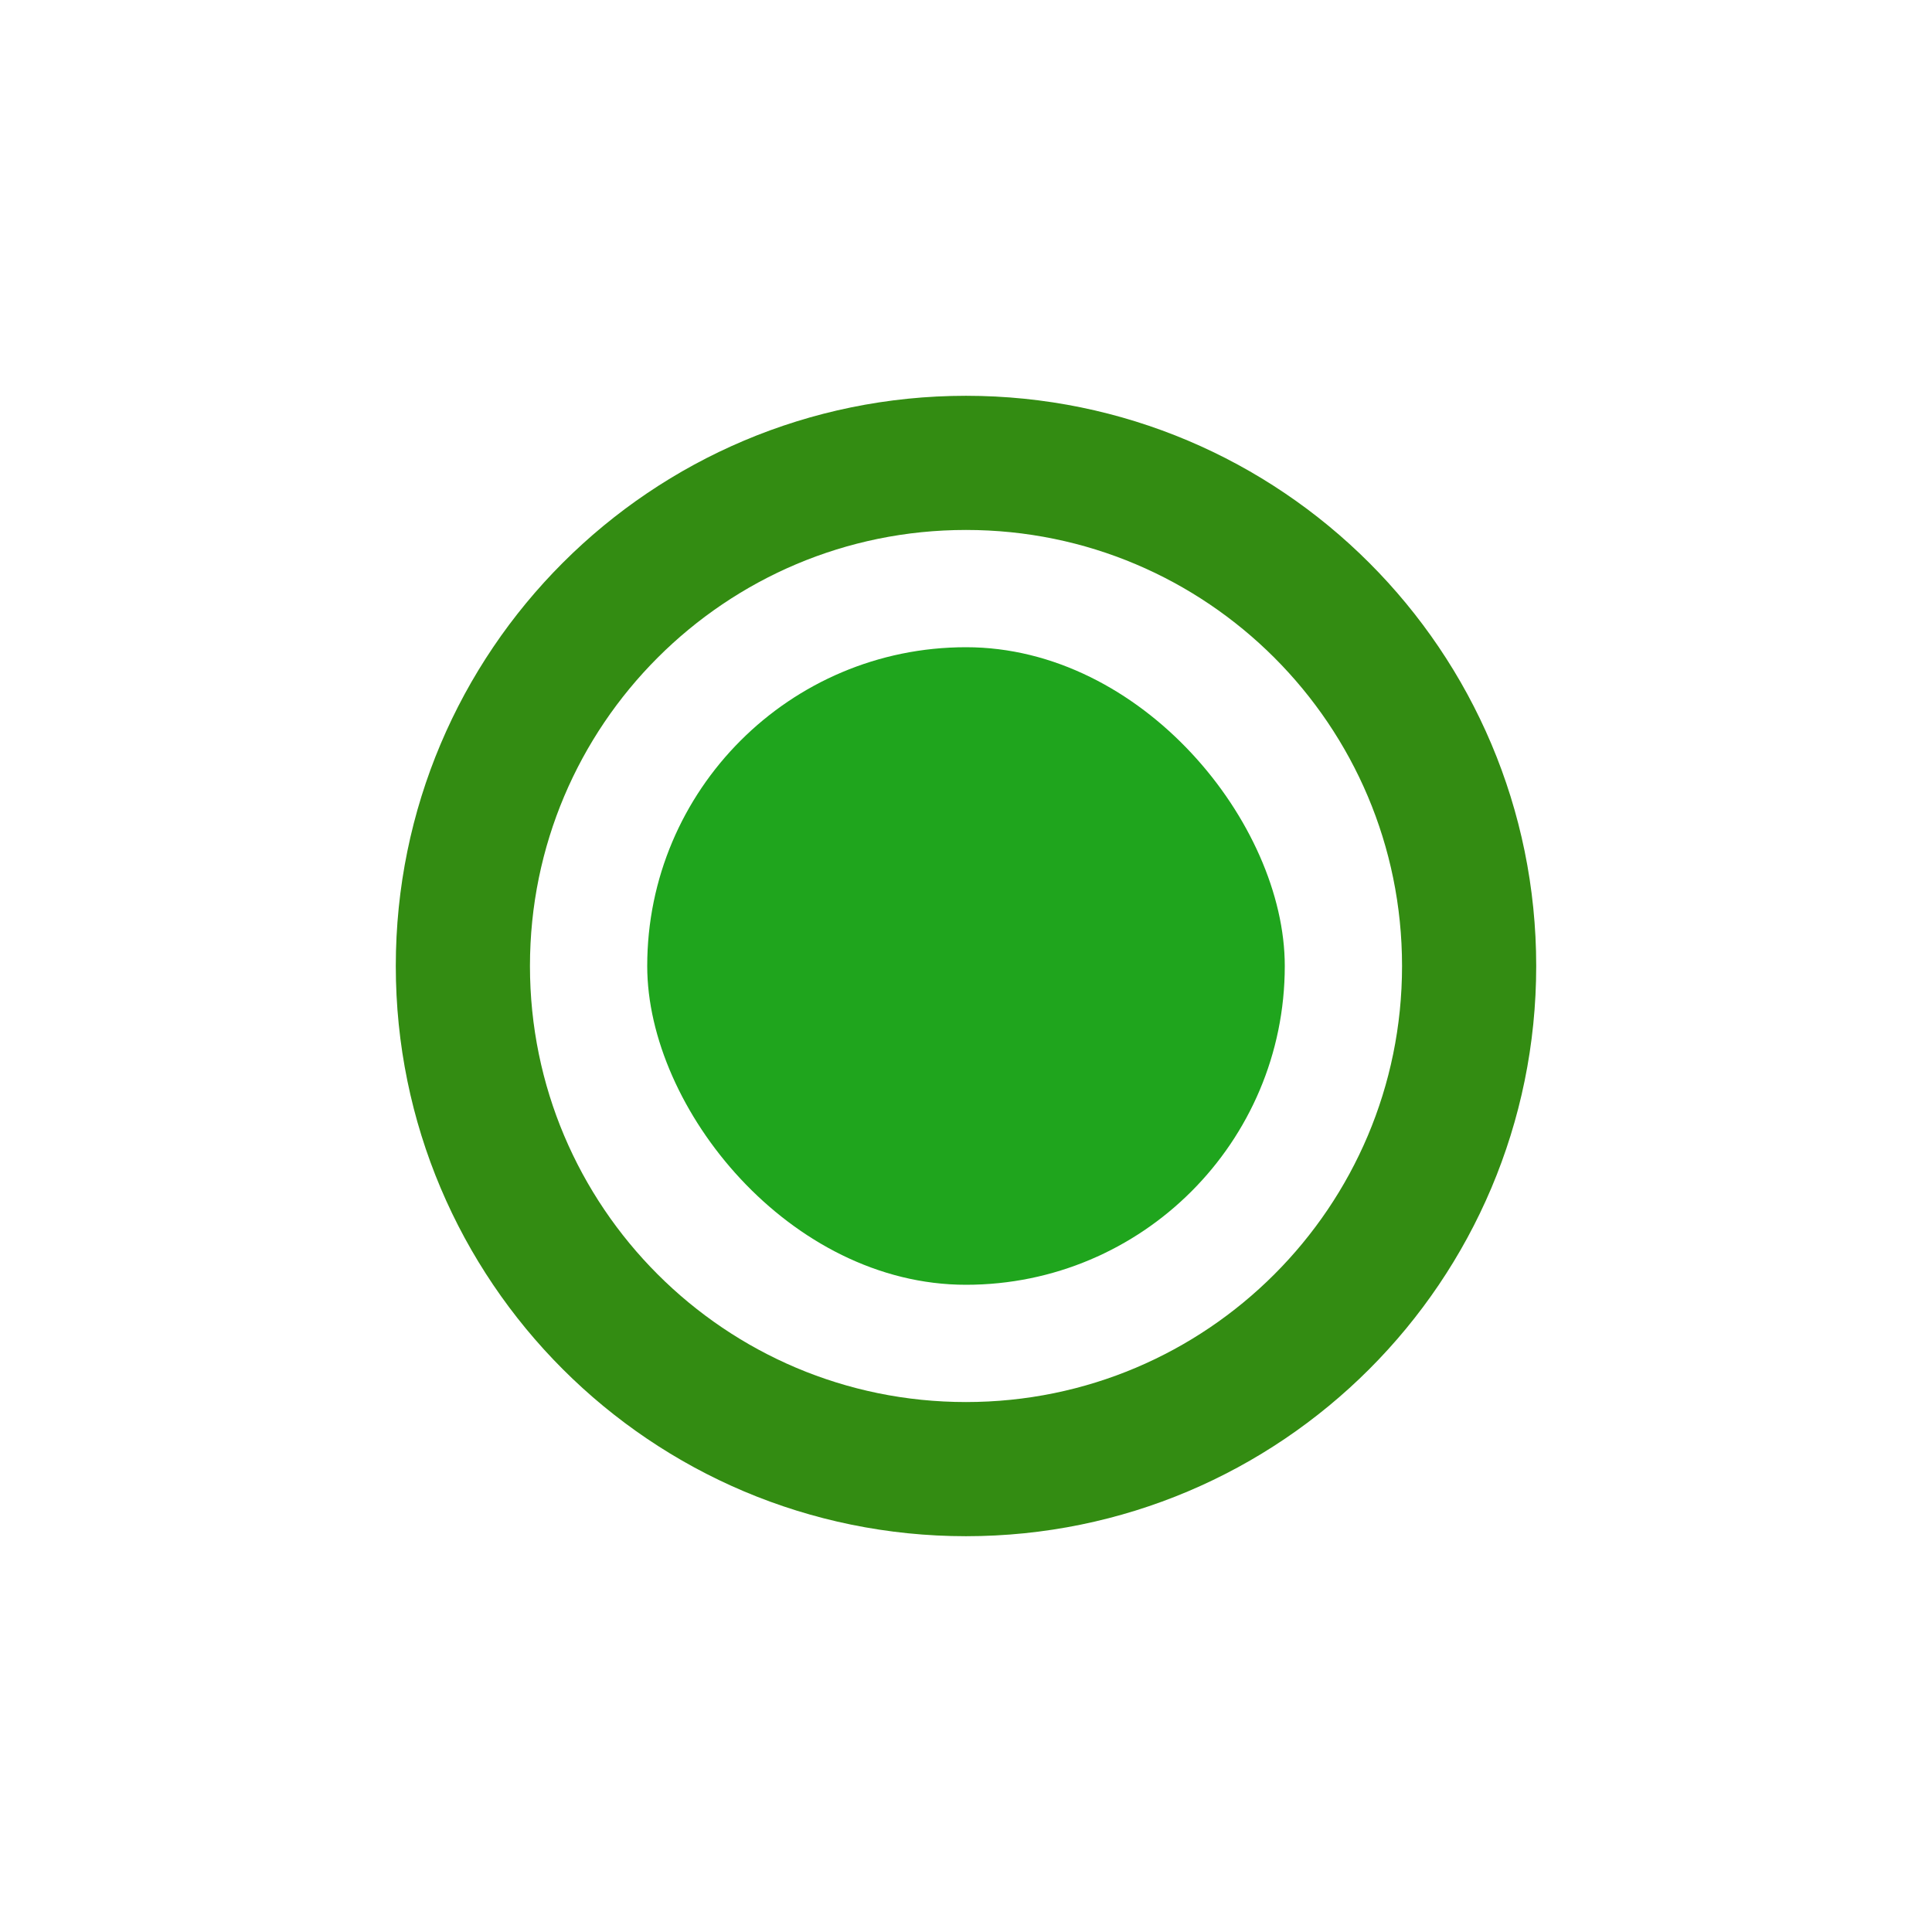 <svg xmlns="http://www.w3.org/2000/svg" fill="none" viewBox="-5.28 -5.28 34.56 34.56" height="64px" width="64px">

<g transform="translate(8.04,8.04), scale(0.33)" stroke-width="0" id="SVGRepo_bgCarrier">

<rect fill="#1fa51d" rx="17.28" height="34.56" width="34.56" y="-5.28" x="-5.28"></rect>

</g>

<g stroke-width="4.8" stroke="#fa0000" stroke-linejoin="round" stroke-linecap="round" id="SVGRepo_tracerCarrier"> <path stroke-linejoin="round" stroke-linecap="round" stroke-width="2" stroke="#338c12" d="M21 12C21 16.971 16.971 21 12 21C7.029 21 3 16.971 3 12C3 7.029 7.029 3 12 3C16.971 3 21 7.029 21 12Z"></path> </g>

<g id="SVGRepo_iconCarrier"> <path stroke-linejoin="round" stroke-linecap="round" stroke-width="2.4" stroke="#338c12" d="M21 12C21 16.971 16.971 21 12 21C7.029 21 3 16.971 3 12C3 7.029 7.029 3 12 3C16.971 3 21 7.029 21 12Z"></path> </g>

</svg>